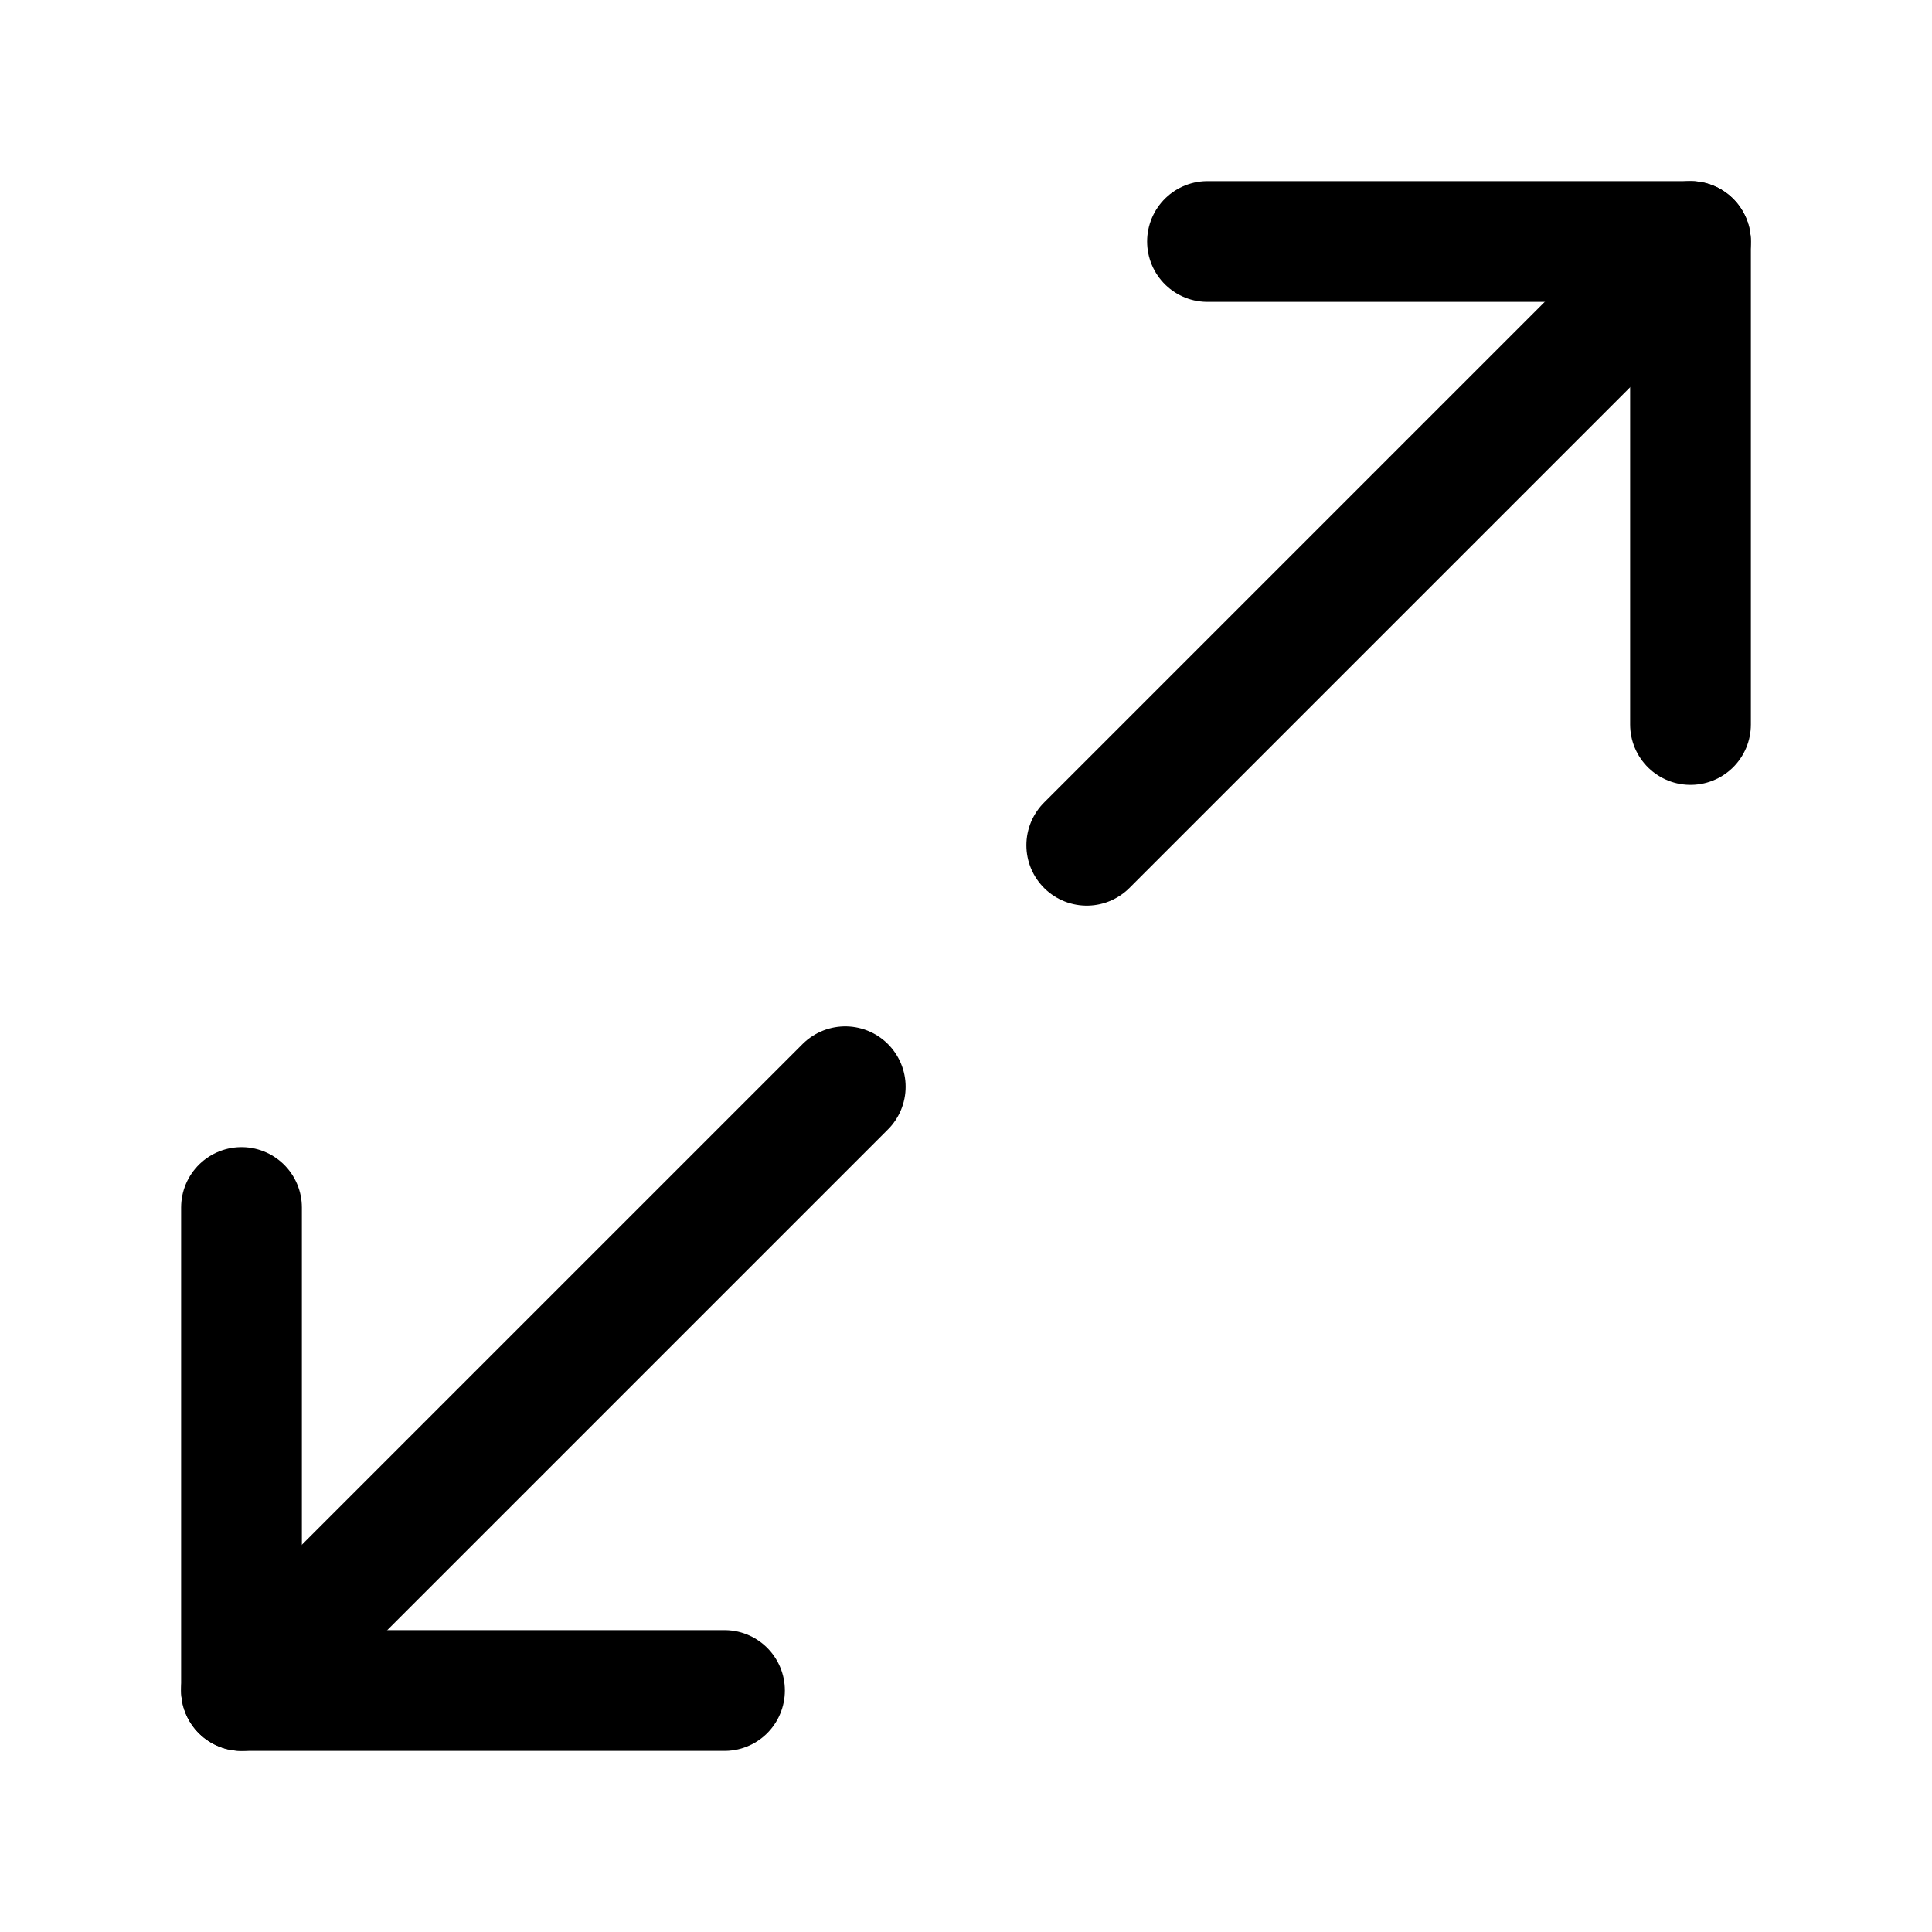 <svg viewBox="0 0 24 24" fill="none" xmlns="http://www.w3.org/2000/svg">
<path d="M21 9V3H15" stroke="currentColor" stroke-width="1.5" stroke-linecap="round" stroke-linejoin="round"/>
<path d="M3 15V21H9" stroke="currentColor" stroke-width="1.5" stroke-linecap="round" stroke-linejoin="round"/>
<path d="M21 3L13.5 10.5" stroke="currentColor" stroke-width="1.5" stroke-linecap="round" stroke-linejoin="round"/>
<path d="M10.5 13.5L3 21" stroke="currentColor" stroke-width="1.5" stroke-linecap="round" stroke-linejoin="round"/>
</svg>